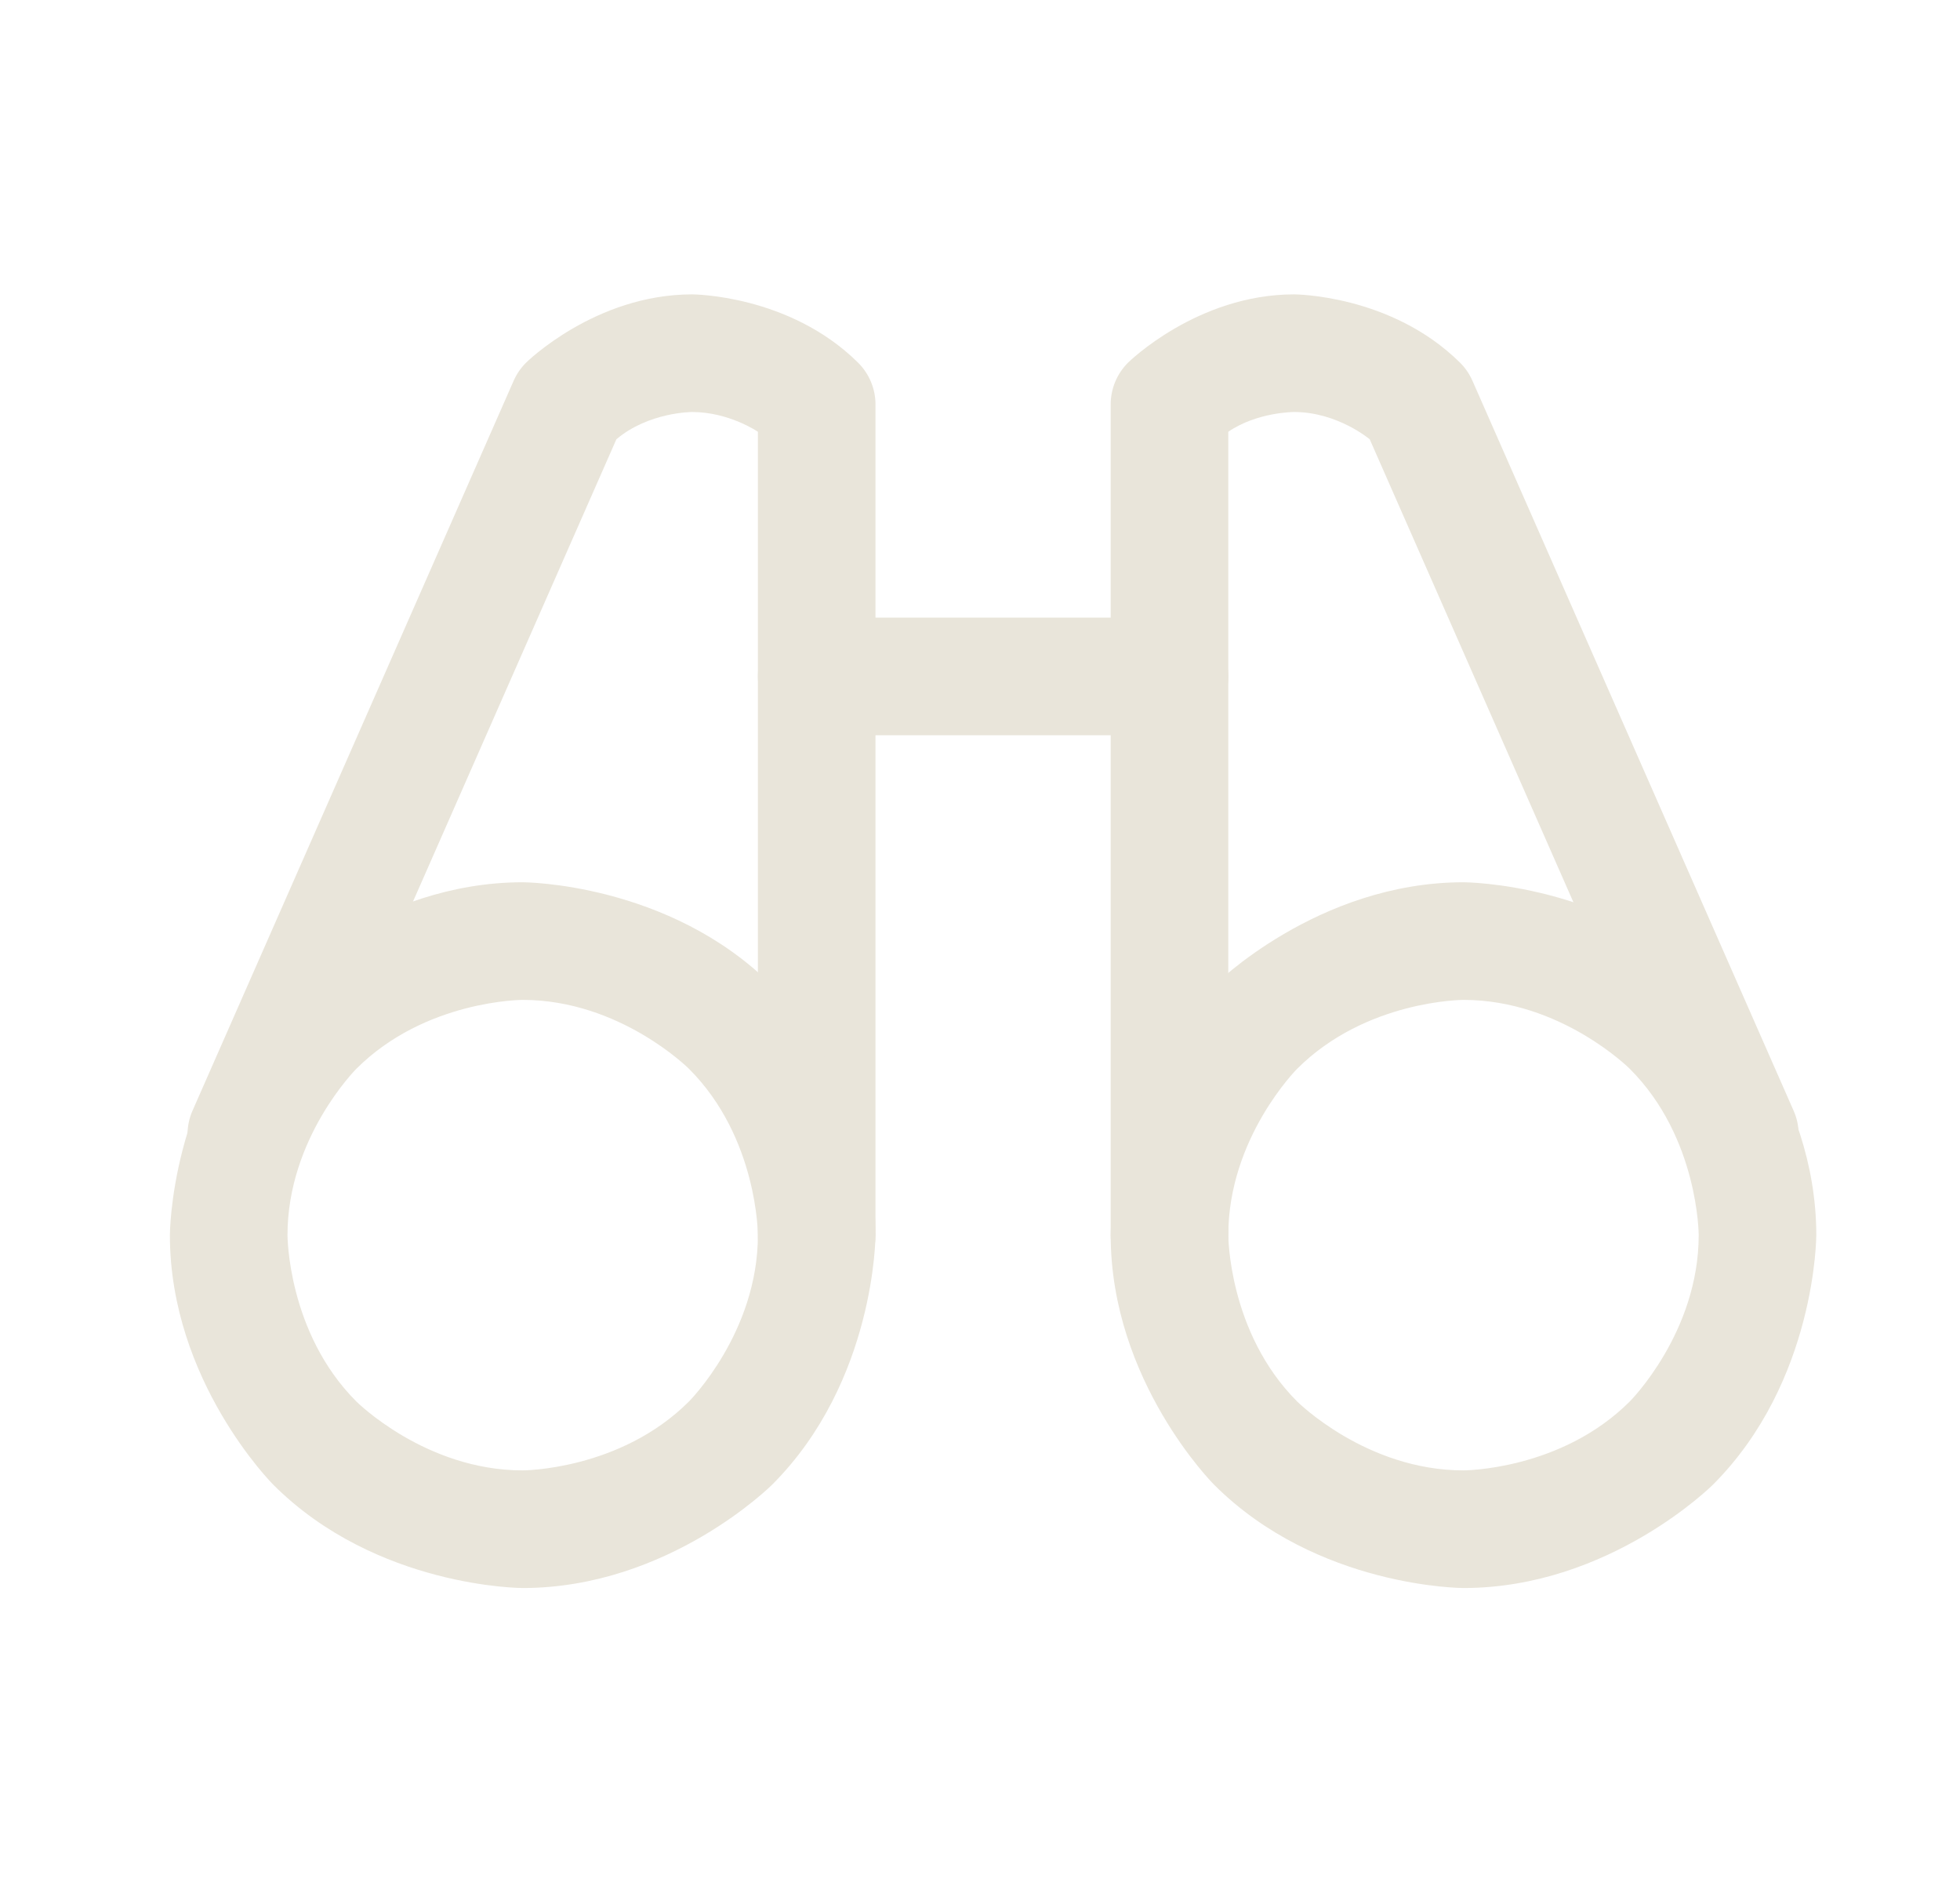 <svg xmlns="http://www.w3.org/2000/svg" fill="none" viewBox="0 0 25 24" height="24" width="25">
<path fill="#E9E5DA" d="M10.417 9.376H14.917C15.331 9.376 15.667 9.04 15.667 8.626C15.667 8.212 15.331 7.876 14.917 7.876H10.417C10.002 7.876 9.667 8.212 9.667 8.626C9.667 9.04 10.002 9.376 10.417 9.376Z"></path>
<path fill="#E9E5DA" d="M14.167 5.157V15.751C14.167 16.165 14.502 16.501 14.917 16.501C15.331 16.501 15.667 16.165 15.667 15.751V5.506C16.034 5.254 16.506 5.254 16.506 5.254C17.06 5.254 17.471 5.602 17.471 5.602L21.505 14.769C21.625 15.041 21.894 15.217 22.192 15.217C22.201 15.217 22.21 15.216 22.22 15.216C22.314 15.213 22.407 15.191 22.494 15.153C22.766 15.033 22.942 14.764 22.942 14.467C22.942 14.457 22.941 14.448 22.941 14.438C22.938 14.344 22.916 14.251 22.878 14.165L18.781 4.855C18.743 4.769 18.689 4.69 18.622 4.624C17.743 3.754 16.506 3.754 16.506 3.754C15.269 3.754 14.389 4.624 14.389 4.624C14.247 4.765 14.167 4.957 14.167 5.157Z"></path>
<path fill="#E9E5DA" d="M6.552 4.855L2.455 14.165C2.413 14.26 2.392 14.363 2.392 14.467C2.392 14.482 2.392 14.498 2.393 14.514C2.411 14.793 2.583 15.04 2.84 15.153C2.935 15.195 3.038 15.217 3.142 15.217L3.144 15.217C3.236 15.216 3.328 15.199 3.413 15.166C3.599 15.094 3.748 14.951 3.828 14.769L7.862 5.602C8.273 5.254 8.828 5.254 8.828 5.254C9.299 5.254 9.667 5.506 9.667 5.506V15.751C9.667 16.165 10.002 16.501 10.417 16.501C10.831 16.501 11.167 16.165 11.167 15.751V5.157C11.167 4.957 11.086 4.765 10.944 4.624C10.065 3.754 8.828 3.754 8.828 3.754C7.59 3.754 6.711 4.624 6.711 4.624C6.644 4.69 6.59 4.769 6.552 4.855Z"></path>
<path fill="#E9E5DA" d="M6.667 11.251C6.667 11.251 8.531 11.251 9.849 12.569C9.849 12.569 11.167 13.887 11.167 15.751C11.167 15.751 11.167 17.615 9.849 18.933C9.849 18.933 8.531 20.251 6.667 20.251C6.667 20.251 4.803 20.251 3.485 18.933C3.485 18.933 2.167 17.615 2.167 15.751C2.167 15.751 2.167 13.887 3.485 12.569C3.485 12.569 4.803 11.251 6.667 11.251ZM6.667 12.751C6.667 12.751 5.424 12.751 4.545 13.63C4.545 13.63 3.667 14.508 3.667 15.751C3.667 15.751 3.667 16.994 4.545 17.872C4.545 17.872 5.424 18.751 6.667 18.751C6.667 18.751 7.909 18.751 8.788 17.872C8.788 17.872 9.667 16.994 9.667 15.751C9.667 15.751 9.667 14.508 8.788 13.63C8.788 13.63 7.909 12.751 6.667 12.751Z" clip-rule="evenodd" fill-rule="evenodd"></path>
<path fill="#E9E5DA" d="M18.667 11.251C18.667 11.251 20.531 11.251 21.849 12.569C21.849 12.569 23.167 13.887 23.167 15.751C23.167 15.751 23.167 17.615 21.849 18.933C21.849 18.933 20.531 20.251 18.667 20.251C18.667 20.251 16.803 20.251 15.485 18.933C15.485 18.933 14.167 17.615 14.167 15.751C14.167 15.751 14.167 13.887 15.485 12.569C15.485 12.569 16.803 11.251 18.667 11.251ZM18.667 12.751C18.667 12.751 17.424 12.751 16.545 13.63C16.545 13.63 15.667 14.508 15.667 15.751C15.667 15.751 15.667 16.994 16.545 17.872C16.545 17.872 17.424 18.751 18.667 18.751C18.667 18.751 19.909 18.751 20.788 17.872C20.788 17.872 21.667 16.994 21.667 15.751C21.667 15.751 21.667 14.508 20.788 13.63C20.788 13.63 19.909 12.751 18.667 12.751Z" clip-rule="evenodd" fill-rule="evenodd"></path>
</svg>
